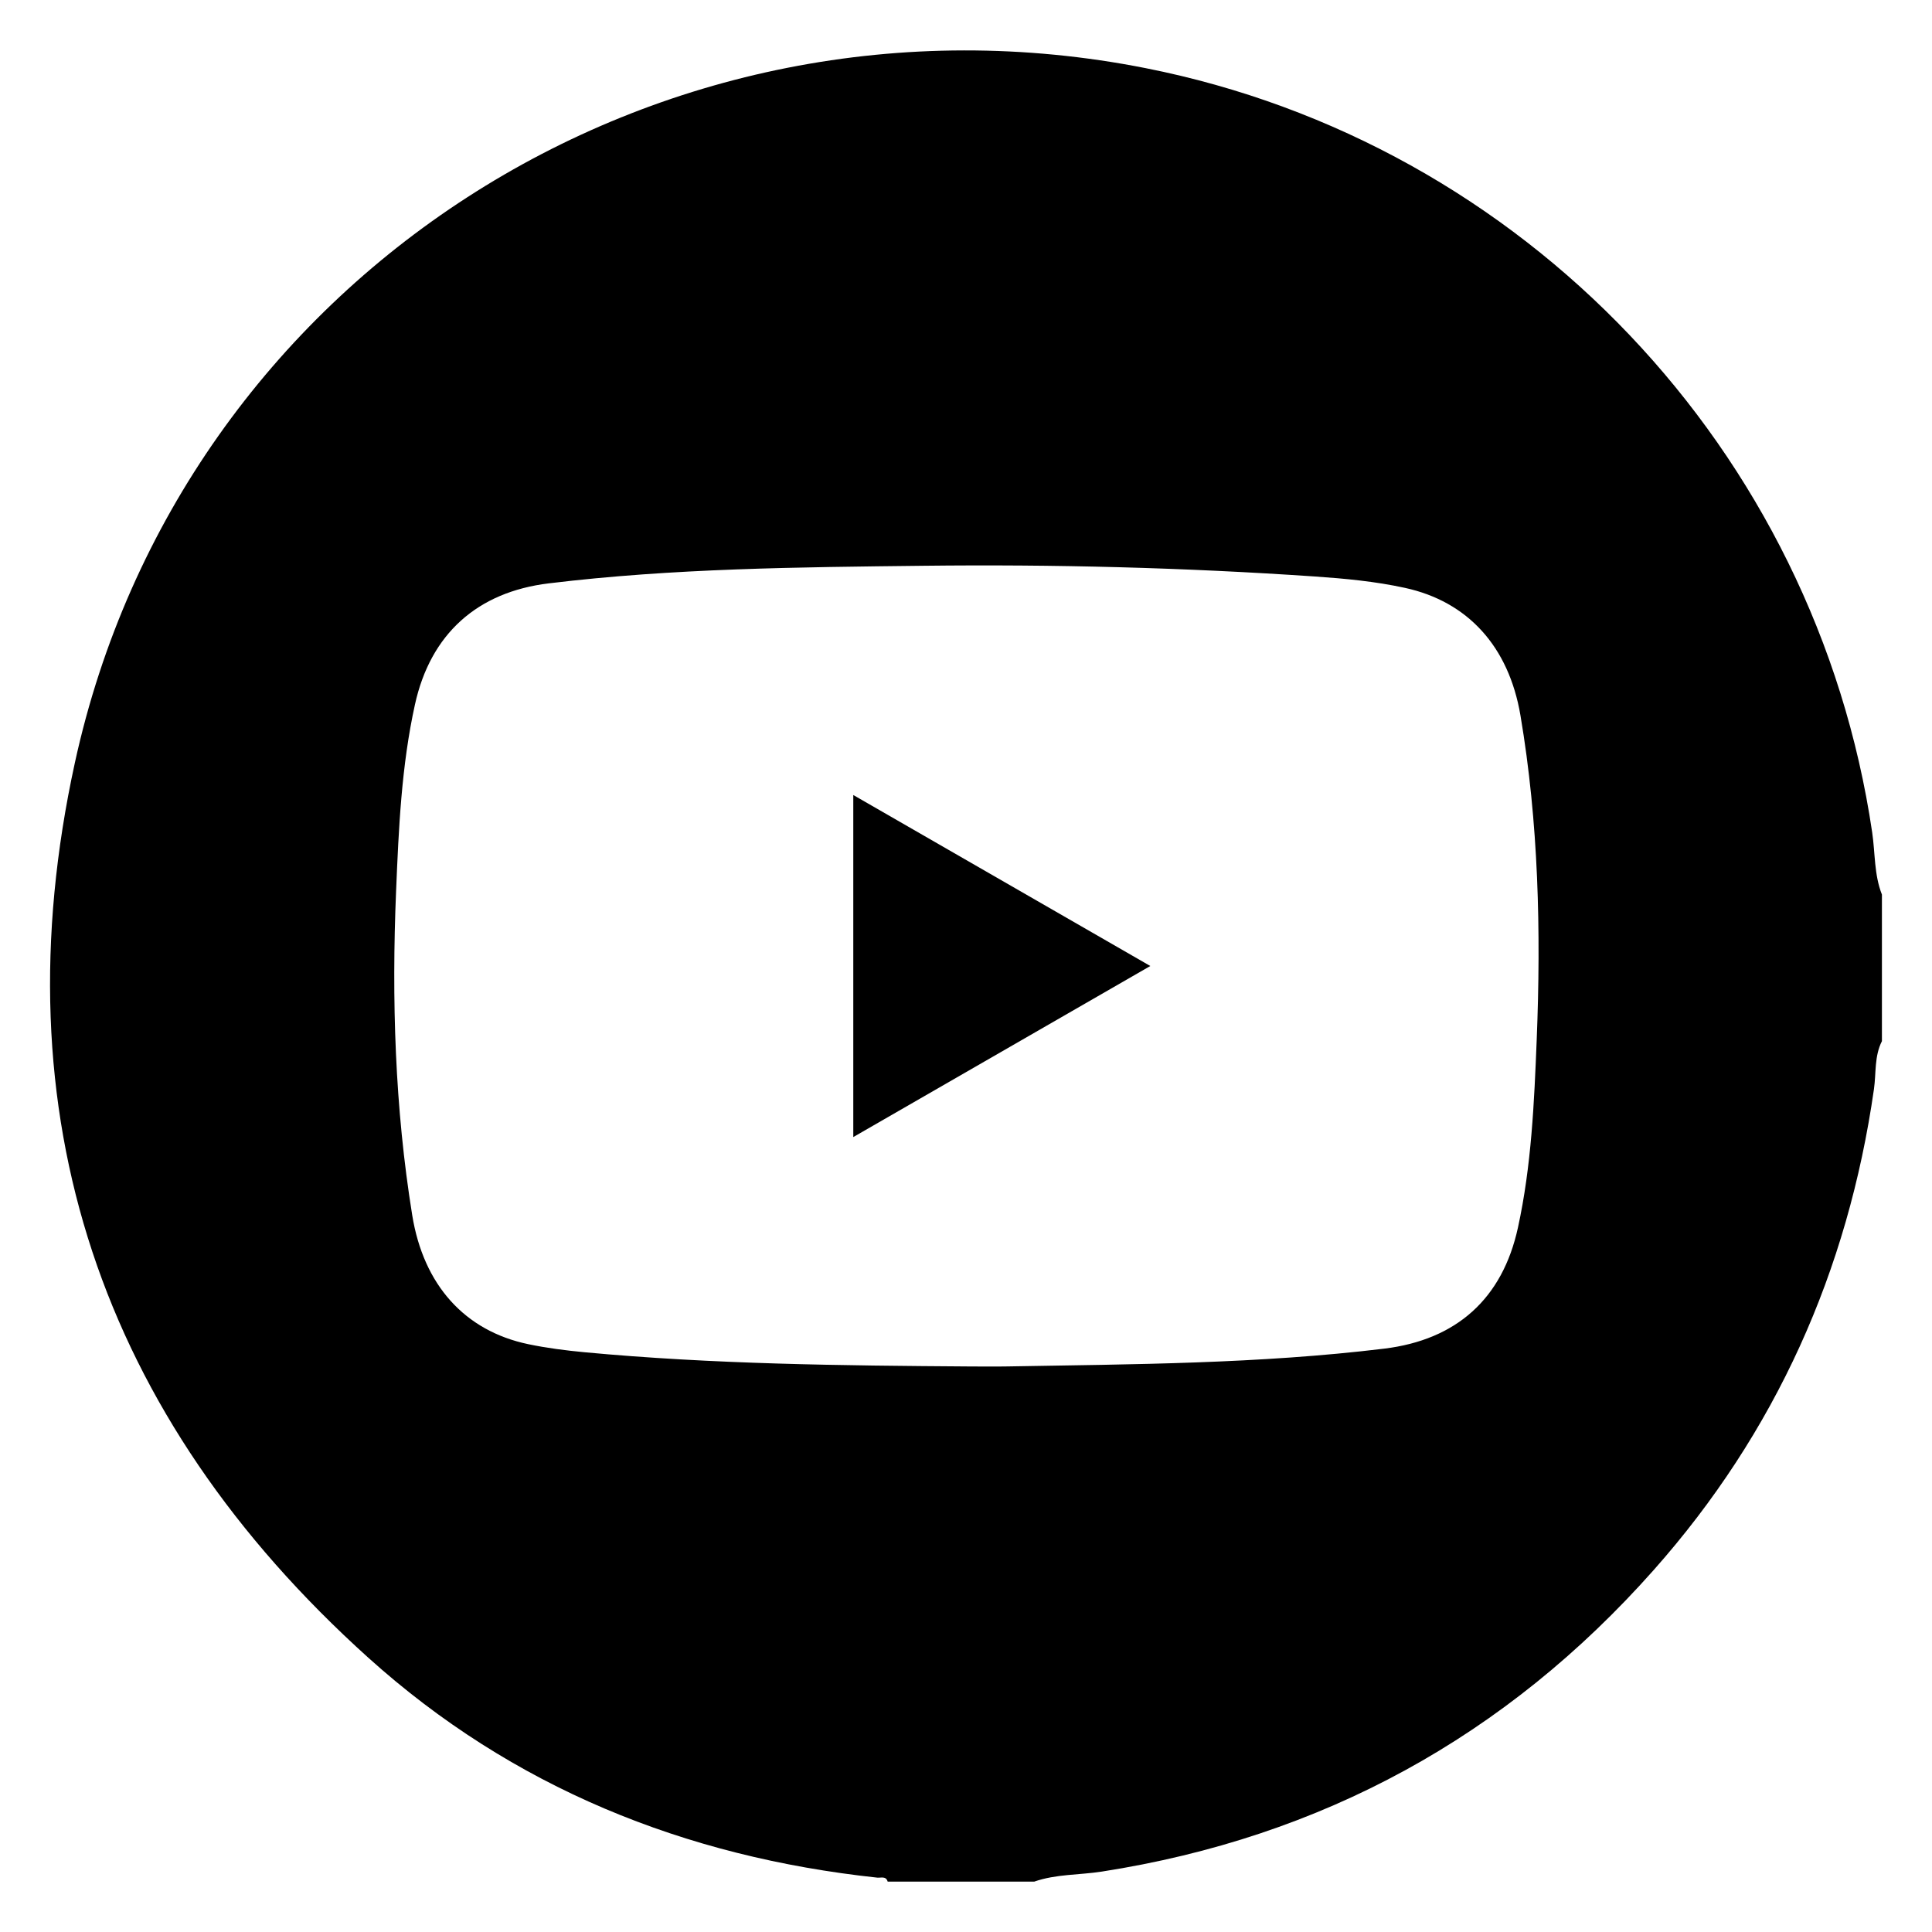 <?xml version="1.0" encoding="utf-8"?>
<!-- Generator: Adobe Illustrator 27.0.0, SVG Export Plug-In . SVG Version: 6.00 Build 0)  -->
<svg version="1.1" id="Слой_1" xmlns="http://www.w3.org/2000/svg" xmlns:xlink="http://www.w3.org/1999/xlink" x="0px" y="0px"
	 width="50px" height="50px" viewBox="0 0 50 50" enable-background="new 0 0 50 50" xml:space="preserve">
<g>
	<path d="M48.452,21.543c-1.458-9.888-9.017-17.845-18.806-19.78C17.043-0.728,4.682,7.172,1.938,19.739
		C-0.049,28.842,2.595,36.651,9.53,42.9c3.727,3.358,8.192,5.158,13.173,5.693c0.094,0.01,0.226-0.049,0.27,0.103
		c0.123,0,0.247,0,0.37,0c0.062,0,0.123,0,0.185,0c0.062,0,0.123,0,0.185,0c0.062,0,0.123,0,0.185,0c0.123,0,0.247,0,0.37,0
		c0.185,0,0.37,0,0.555,0c0.123,0,0.247,0,0.37,0c0.154,0,0.309,0,0.463,0c0.154,0,0.309,0,0.463,0c0.062,0,0.123,0,0.185,0
		c0.093,0,0.185,0,0.278,0c0.062,0,0.123,0,0.185,0c0.565-0.197,1.164-0.169,1.745-0.259c5.701-0.887,10.466-3.497,14.285-7.804
		c3.159-3.562,5.028-7.736,5.701-12.448c0.059-0.414,0.007-0.848,0.206-1.24c0-0.216,0-0.432,0-0.648c0-0.062,0-0.123,0-0.185
		c0-0.123,0-0.247,0-0.37c0-0.185,0-0.37,0-0.555c0-0.123,0-0.247,0-0.37c0-0.185,0-0.37,0-0.555c0-0.123,0-0.247,0-0.37
		c0-0.093,0-0.185,0-0.278c0-0.154,0-0.309,0-0.463C48.5,22.634,48.531,22.079,48.452,21.543z M39.77,26.903
		c-0.065,1.632-0.136,3.266-0.486,4.869c-0.401,1.838-1.589,2.903-3.462,3.131c-3.236,0.393-6.49,0.403-9.742,0.46
		c-0.324,0.006-0.648,0.001-0.971,0.001c-3.33-0.023-6.66-0.057-9.98-0.368c-0.49-0.046-0.982-0.109-1.463-0.21
		c-1.637-0.344-2.706-1.529-2.998-3.339c-0.449-2.781-0.534-5.582-0.417-8.391c0.067-1.617,0.138-3.235,0.488-4.823
		c0.402-1.826,1.612-2.912,3.465-3.136c3.221-0.391,6.459-0.418,9.696-0.455c3.377-0.039,6.753,0.047,10.123,0.277
		c0.784,0.054,1.568,0.127,2.337,0.295c1.622,0.353,2.686,1.512,2.989,3.299C39.819,21.292,39.882,24.094,39.77,26.903z"/>
	<path d="M22.083,29.427c2.57-1.48,5.092-2.933,7.687-4.427c-2.607-1.501-5.131-2.954-7.687-4.425
		C22.083,23.55,22.083,26.46,22.083,29.427z"/>
</g>
</svg>

